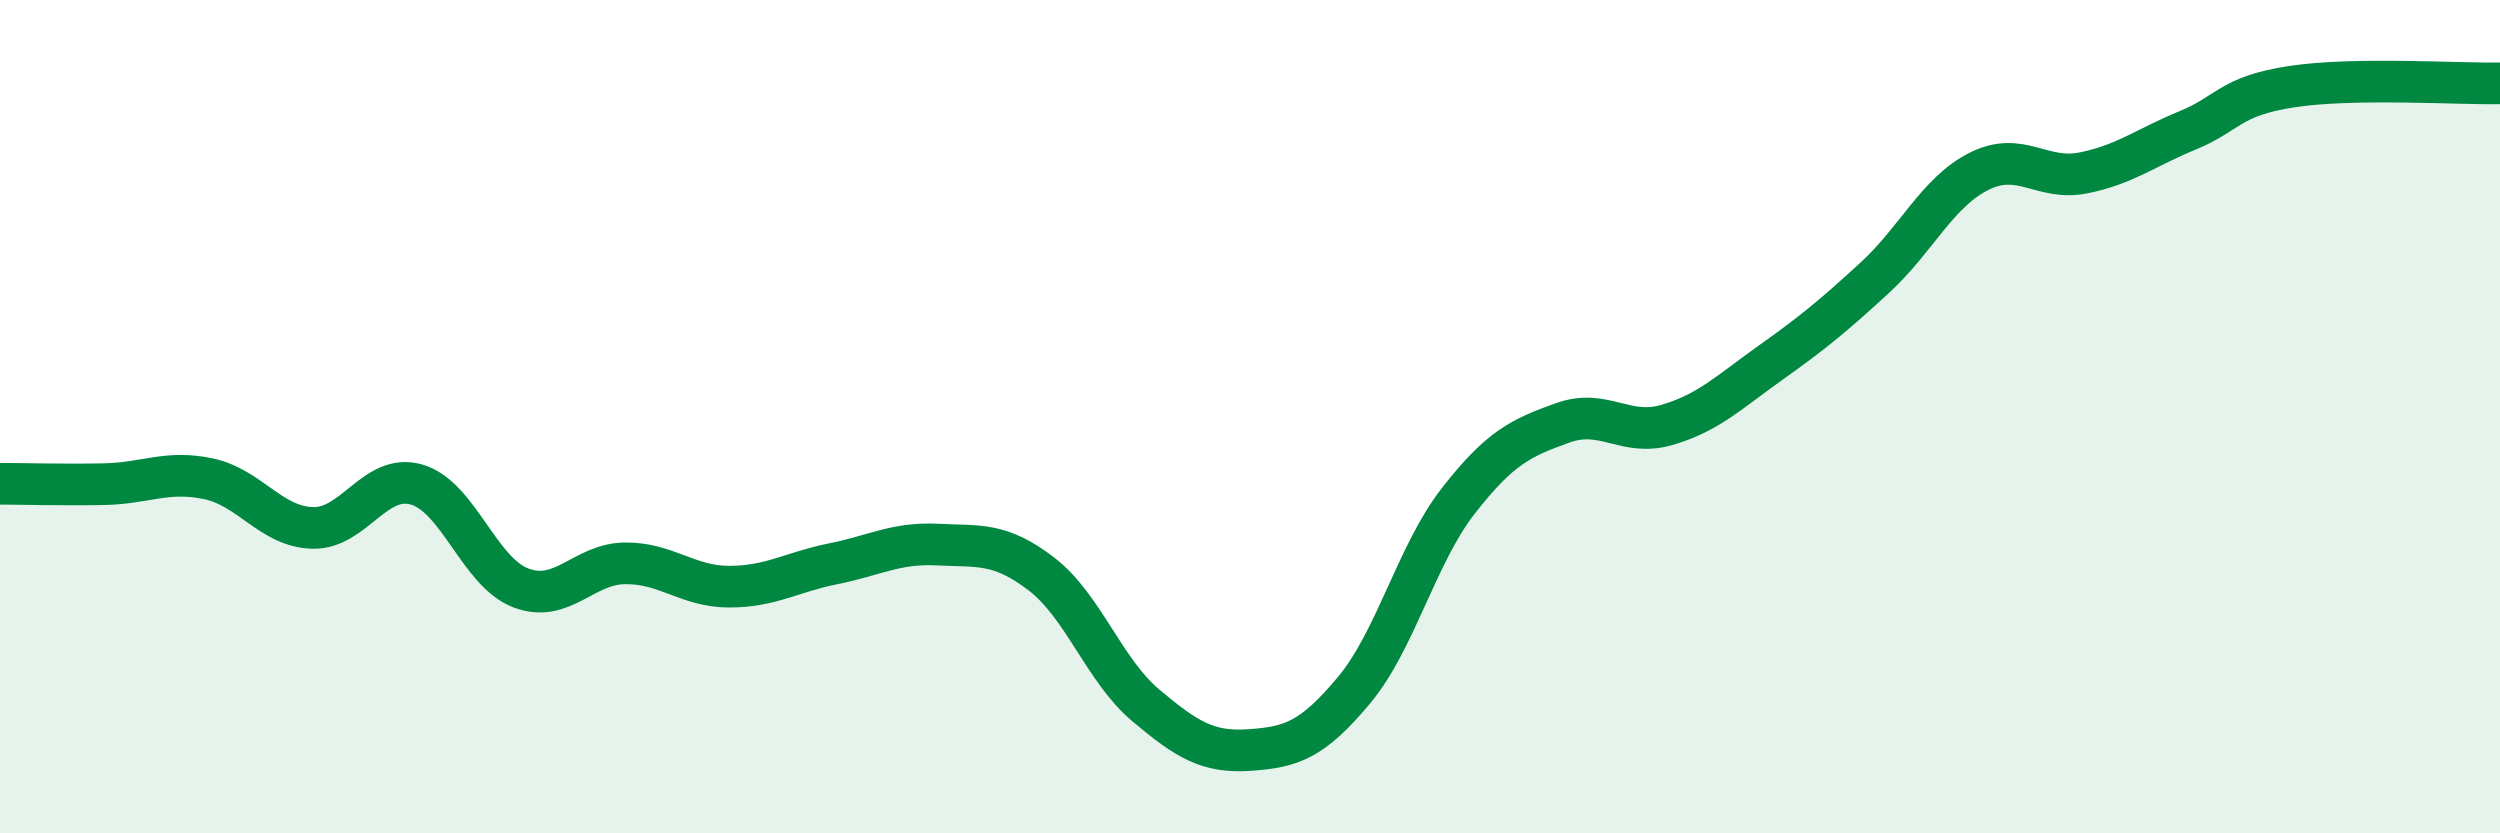 
    <svg width="60" height="20" viewBox="0 0 60 20" xmlns="http://www.w3.org/2000/svg">
      <path
        d="M 0,11.61 C 0.5,11.61 1.5,11.64 2.5,11.62 C 3.5,11.6 4,11.28 5,11.49 C 6,11.7 6.5,12.64 7.5,12.67 C 8.5,12.7 9,11.34 10,11.63 C 11,11.92 11.5,13.73 12.5,14.11 C 13.5,14.49 14,13.53 15,13.52 C 16,13.51 16.5,14.08 17.5,14.08 C 18.5,14.08 19,13.73 20,13.53 C 21,13.33 21.5,13.02 22.5,13.07 C 23.5,13.12 24,13.01 25,13.78 C 26,14.55 26.5,16.09 27.5,16.93 C 28.5,17.77 29,18.07 30,18 C 31,17.93 31.5,17.76 32.5,16.56 C 33.5,15.36 34,13.3 35,12.02 C 36,10.74 36.5,10.51 37.5,10.15 C 38.5,9.79 39,10.49 40,10.2 C 41,9.91 41.5,9.41 42.5,8.7 C 43.5,7.99 44,7.58 45,6.66 C 46,5.74 46.5,4.61 47.5,4.11 C 48.5,3.61 49,4.35 50,4.15 C 51,3.95 51.5,3.54 52.5,3.13 C 53.5,2.72 53.5,2.31 55,2.08 C 56.5,1.85 59,2.02 60,2L60 20L0 20Z"
        fill="#008740"
        opacity="0.1"
        stroke-linecap="round"
        stroke-linejoin="round"
      />
      <path
        d="M 0,11.61 C 0.5,11.61 1.5,11.64 2.5,11.62 C 3.5,11.6 4,11.28 5,11.49 C 6,11.7 6.5,12.64 7.5,12.67 C 8.5,12.7 9,11.34 10,11.63 C 11,11.92 11.5,13.73 12.5,14.11 C 13.5,14.49 14,13.53 15,13.52 C 16,13.51 16.5,14.08 17.5,14.08 C 18.5,14.08 19,13.73 20,13.53 C 21,13.33 21.5,13.02 22.5,13.07 C 23.5,13.12 24,13.01 25,13.78 C 26,14.55 26.5,16.09 27.5,16.93 C 28.5,17.77 29,18.07 30,18 C 31,17.93 31.5,17.76 32.5,16.56 C 33.5,15.36 34,13.3 35,12.02 C 36,10.74 36.5,10.51 37.5,10.15 C 38.5,9.79 39,10.49 40,10.2 C 41,9.91 41.5,9.41 42.5,8.7 C 43.5,7.99 44,7.58 45,6.66 C 46,5.74 46.5,4.61 47.5,4.11 C 48.5,3.61 49,4.35 50,4.15 C 51,3.95 51.5,3.54 52.5,3.13 C 53.5,2.72 53.5,2.31 55,2.08 C 56.5,1.85 59,2.02 60,2"
        stroke="#008740"
        stroke-width="1"
        fill="none"
        stroke-linecap="round"
        stroke-linejoin="round"
      />
    </svg>
  